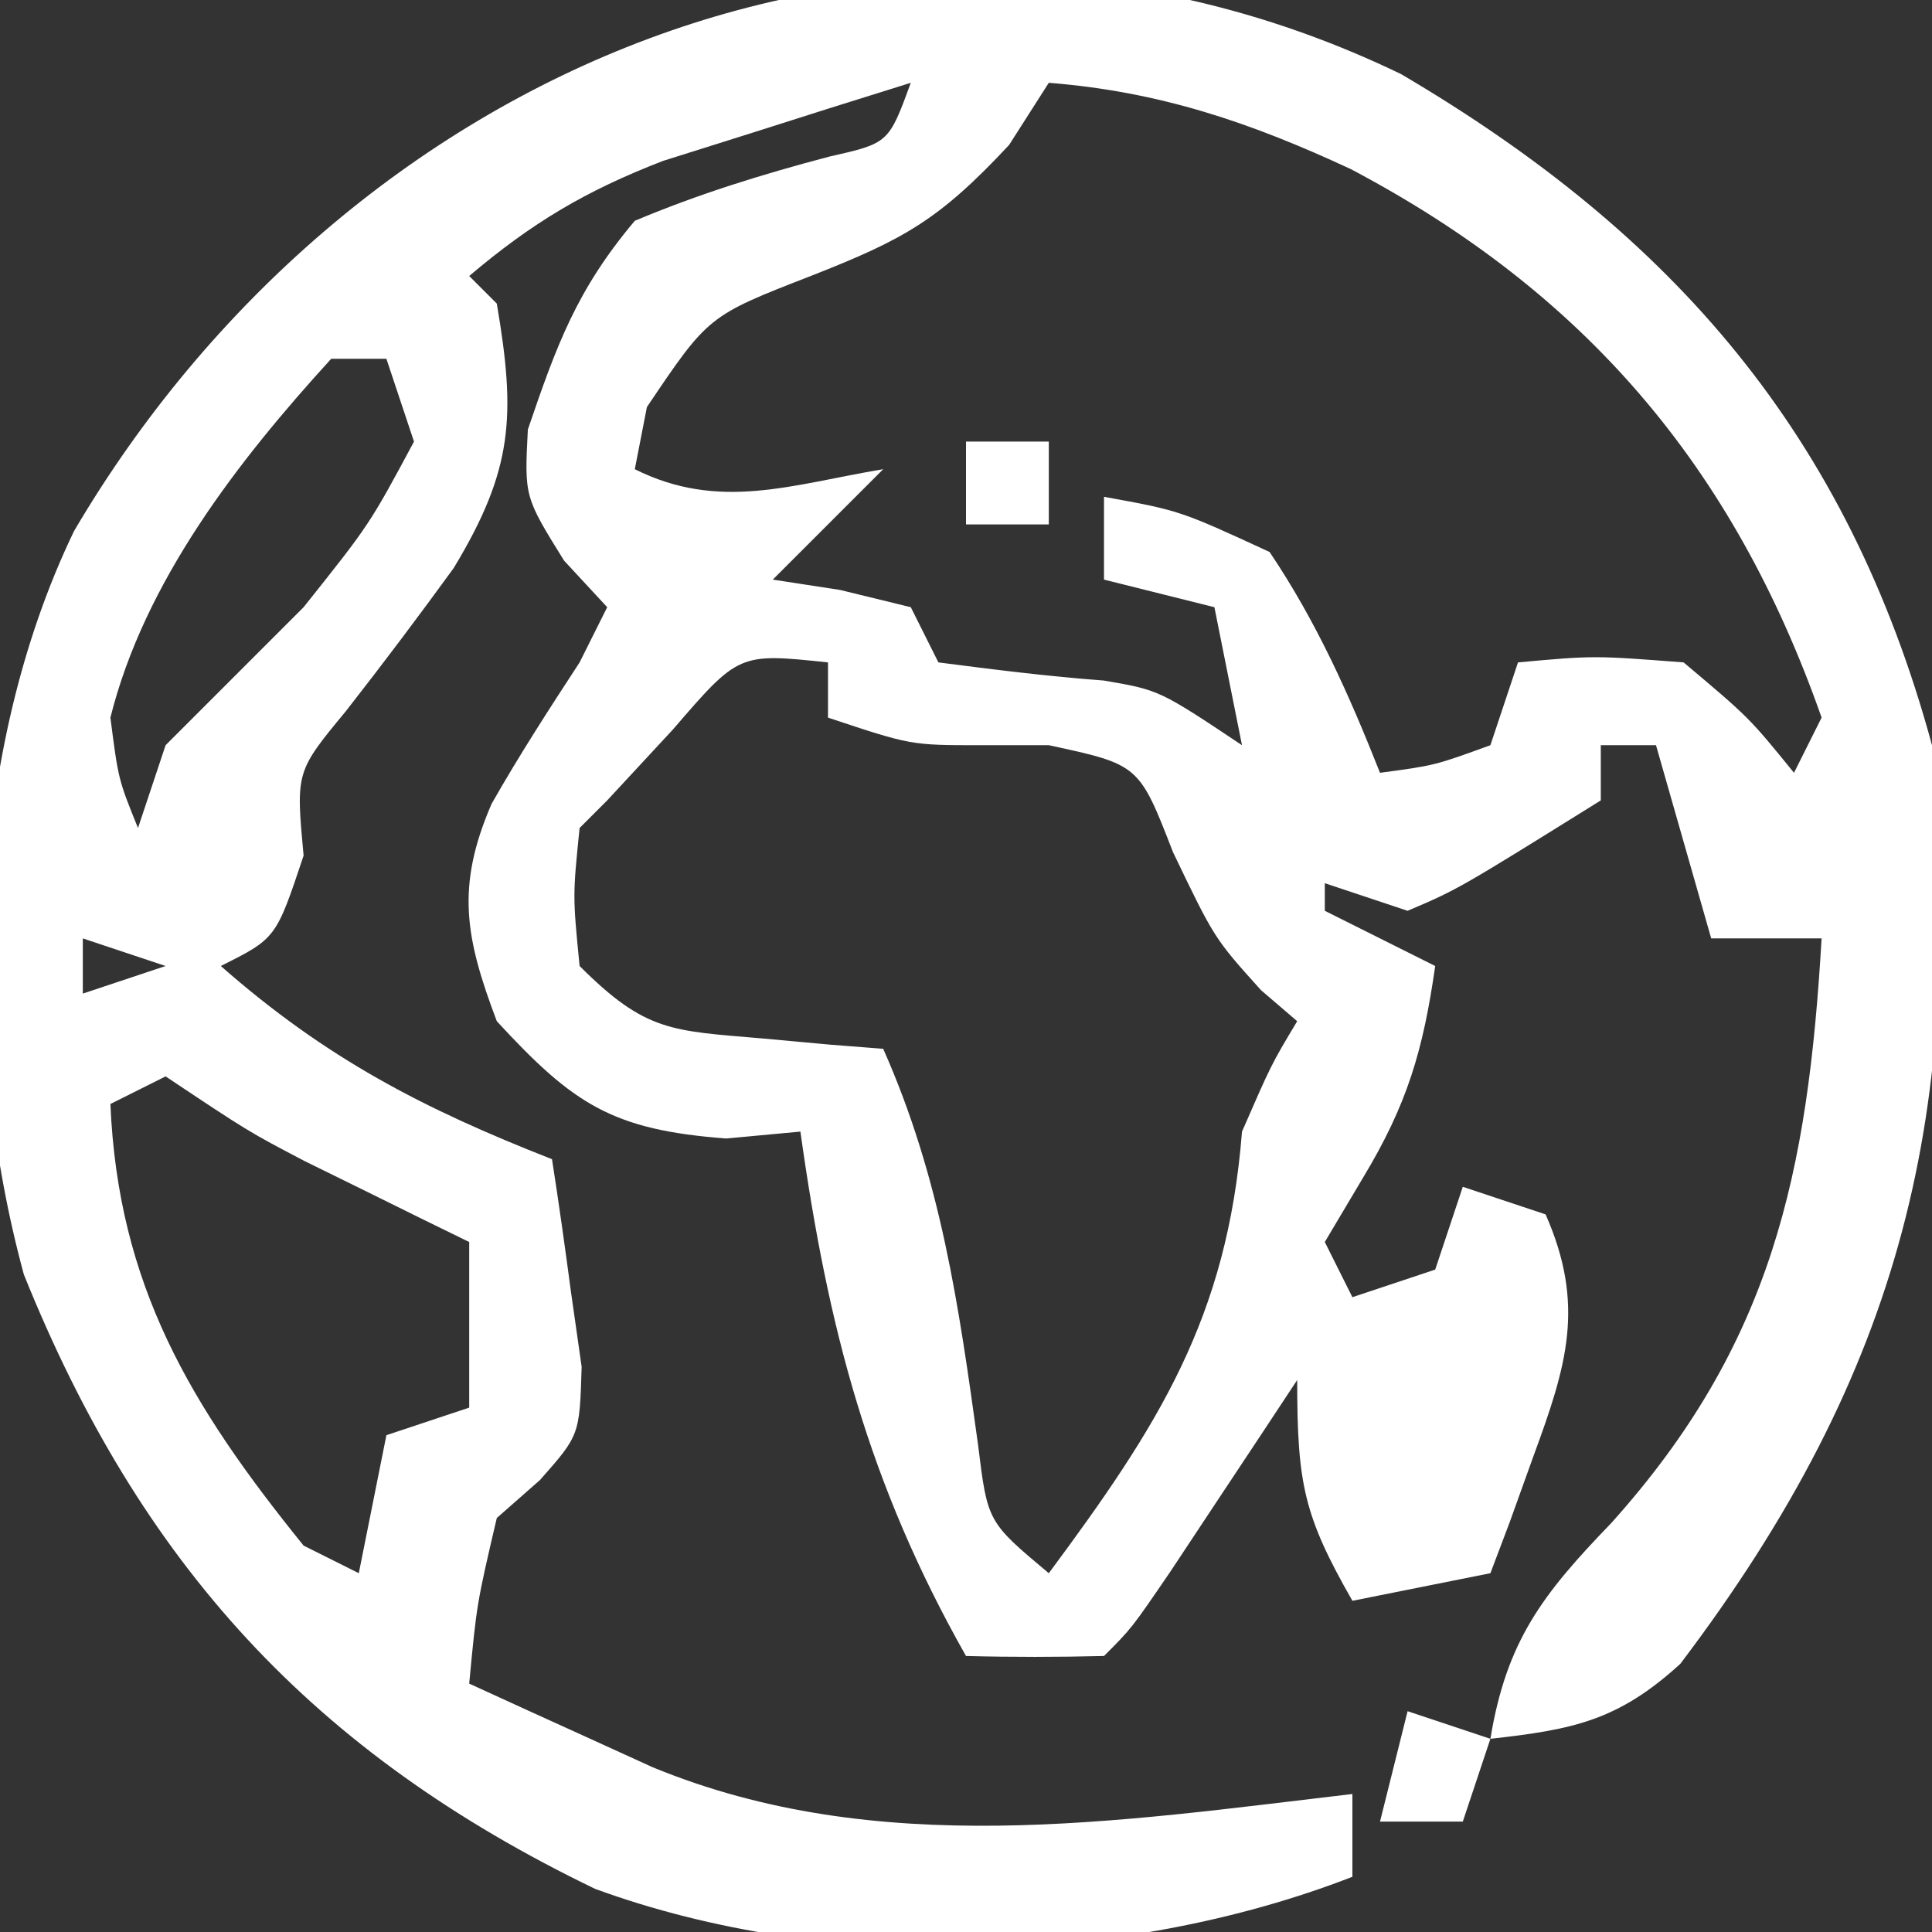 <?xml version="1.0" encoding="UTF-8"?>
<svg xmlns="http://www.w3.org/2000/svg" version="1.1" width="70" height="70">
  <rect width="100%" height="100%" fill="#333333" stroke="none"/>
  <path d="M0 0 C9.889 5.816 16.184 13.079 19.238 24.316 C20.429 37.555 18.197 46.934 10.117 57.602 C7.86 59.661 6.235 59.982 3.238 60.316 C3.822 56.761 5.135 55.071 7.613 52.504 C13.451 46.008 14.742 39.815 15.238 31.316 C13.918 31.316 12.598 31.316 11.238 31.316 C10.578 29.006 9.918 26.696 9.238 24.316 C8.578 24.316 7.918 24.316 7.238 24.316 C7.238 24.976 7.238 25.636 7.238 26.316 C2.062 29.539 2.062 29.539 0.238 30.316 C-0.752 29.986 -1.742 29.656 -2.762 29.316 C-2.762 29.646 -2.762 29.976 -2.762 30.316 C-1.442 30.976 -0.122 31.636 1.238 32.316 C0.802 35.37 0.226 37.336 -1.387 40.004 C-1.84 40.767 -2.294 41.53 -2.762 42.316 C-2.432 42.976 -2.102 43.636 -1.762 44.316 C-0.772 43.986 0.218 43.656 1.238 43.316 C1.568 42.326 1.898 41.336 2.238 40.316 C3.228 40.646 4.218 40.976 5.238 41.316 C6.686 44.605 6.006 46.788 4.801 50.066 C4.513 50.866 4.226 51.665 3.93 52.488 C3.702 53.092 3.473 53.695 3.238 54.316 C0.763 54.811 0.763 54.811 -1.762 55.316 C-3.526 52.228 -3.762 51.083 -3.762 47.316 C-4.183 47.954 -4.605 48.593 -5.039 49.25 C-5.587 50.076 -6.135 50.903 -6.699 51.754 C-7.244 52.578 -7.79 53.401 -8.352 54.25 C-9.762 56.316 -9.762 56.316 -10.762 57.316 C-12.428 57.357 -14.096 57.359 -15.762 57.316 C-19.297 51.071 -20.771 45.407 -21.762 38.316 C-22.649 38.399 -23.535 38.481 -24.449 38.566 C-28.569 38.256 -29.981 37.335 -32.762 34.316 C-33.902 31.297 -34.254 29.456 -32.953 26.445 C-31.959 24.694 -30.864 23.002 -29.762 21.316 C-29.432 20.656 -29.102 19.996 -28.762 19.316 C-29.277 18.76 -29.793 18.203 -30.324 17.629 C-31.762 15.316 -31.762 15.316 -31.637 12.879 C-30.59 9.813 -29.871 7.821 -27.762 5.316 C-25.443 4.341 -23.154 3.634 -20.723 2.992 C-18.564 2.504 -18.564 2.504 -17.762 0.316 C-19.681 0.911 -21.597 1.517 -23.512 2.129 C-24.579 2.465 -25.646 2.802 -26.746 3.148 C-29.552 4.235 -31.482 5.385 -33.762 7.316 C-33.432 7.646 -33.102 7.976 -32.762 8.316 C-32.071 12.374 -32.162 14.325 -34.324 17.898 C-35.596 19.649 -36.897 21.378 -38.23 23.082 C-40.044 25.277 -40.044 25.277 -39.762 28.316 C-40.762 31.316 -40.762 31.316 -42.762 32.316 C-38.949 35.667 -35.429 37.486 -30.762 39.316 C-30.512 40.918 -30.288 42.523 -30.074 44.129 C-29.883 45.469 -29.883 45.469 -29.688 46.836 C-29.762 49.316 -29.762 49.316 -31.199 50.941 C-31.973 51.622 -31.973 51.622 -32.762 52.316 C-33.489 55.425 -33.489 55.425 -33.762 58.316 C-32.347 58.966 -30.93 59.611 -29.512 60.254 C-28.723 60.614 -27.934 60.973 -27.121 61.344 C-18.979 64.7 -10.3 63.315 -1.762 62.316 C-1.762 63.306 -1.762 64.296 -1.762 65.316 C-10.089 68.549 -20.748 68.845 -29.199 65.754 C-39.414 60.827 -45.671 53.995 -49.898 43.492 C-52.217 34.964 -51.932 24.545 -48.078 16.555 C-38.304 -0.064 -18.385 -8.868 0 0 Z M-12.762 0.316 C-13.236 1.059 -13.71 1.801 -14.199 2.566 C-16.747 5.3 -18.026 5.996 -21.387 7.316 C-25.098 8.758 -25.098 8.758 -27.324 12.066 C-27.469 12.809 -27.613 13.551 -27.762 14.316 C-24.693 15.851 -22.061 14.866 -18.762 14.316 C-20.082 15.636 -21.402 16.956 -22.762 18.316 C-21.957 18.44 -21.153 18.564 -20.324 18.691 C-19.056 19.001 -19.056 19.001 -17.762 19.316 C-17.432 19.976 -17.102 20.636 -16.762 21.316 C-14.769 21.574 -12.773 21.825 -10.77 21.973 C-8.762 22.316 -8.762 22.316 -5.762 24.316 C-6.257 21.841 -6.257 21.841 -6.762 19.316 C-8.082 18.986 -9.402 18.656 -10.762 18.316 C-10.762 17.326 -10.762 16.336 -10.762 15.316 C-8.012 15.816 -8.012 15.816 -4.762 17.316 C-3.062 19.841 -1.879 22.492 -0.762 25.316 C1.223 25.05 1.223 25.05 3.238 24.316 C3.568 23.326 3.898 22.336 4.238 21.316 C6.988 21.066 6.988 21.066 10.238 21.316 C12.613 23.316 12.613 23.316 14.238 25.316 C14.568 24.656 14.898 23.996 15.238 23.316 C12.045 14.219 6.641 7.903 -1.824 3.441 C-5.448 1.754 -8.738 0.634 -12.762 0.316 Z M-38.762 10.316 C-42.152 14.03 -45.53 18.389 -46.762 23.316 C-46.474 25.559 -46.474 25.559 -45.762 27.316 C-45.432 26.326 -45.102 25.336 -44.762 24.316 C-43.095 22.65 -41.428 20.983 -39.762 19.316 C-37.376 16.323 -37.376 16.323 -35.762 13.316 C-36.092 12.326 -36.422 11.336 -36.762 10.316 C-37.422 10.316 -38.082 10.316 -38.762 10.316 Z M-26.387 23.754 C-27.562 25.022 -27.562 25.022 -28.762 26.316 C-29.092 26.646 -29.422 26.976 -29.762 27.316 C-30.012 29.775 -30.012 29.775 -29.762 32.316 C-27.364 34.714 -26.429 34.659 -23.137 34.941 C-22.319 35.016 -21.502 35.091 -20.66 35.168 C-20.034 35.217 -19.407 35.266 -18.762 35.316 C-16.67 40.033 -16.026 44.594 -15.324 49.672 C-14.982 52.459 -14.982 52.459 -12.762 54.316 C-8.812 48.989 -6.293 45.085 -5.762 38.316 C-4.699 35.879 -4.699 35.879 -3.762 34.316 C-4.195 33.945 -4.628 33.574 -5.074 33.191 C-6.762 31.316 -6.762 31.316 -8.262 28.191 C-9.493 25.02 -9.493 25.02 -12.762 24.316 C-13.587 24.316 -14.412 24.316 -15.262 24.316 C-17.762 24.316 -17.762 24.316 -20.762 23.316 C-20.762 22.656 -20.762 21.996 -20.762 21.316 C-23.992 20.976 -23.992 20.976 -26.387 23.754 Z M-5.762 24.316 C-4.762 26.316 -4.762 26.316 -4.762 26.316 Z M-47.762 31.316 C-47.762 31.976 -47.762 32.636 -47.762 33.316 C-46.772 32.986 -45.782 32.656 -44.762 32.316 C-45.752 31.986 -46.742 31.656 -47.762 31.316 Z M-44.762 36.316 C-45.752 36.811 -45.752 36.811 -46.762 37.316 C-46.482 43.881 -43.867 48.242 -39.762 53.316 C-39.102 53.646 -38.442 53.976 -37.762 54.316 C-37.432 52.666 -37.102 51.016 -36.762 49.316 C-35.772 48.986 -34.782 48.656 -33.762 48.316 C-33.762 46.336 -33.762 44.356 -33.762 42.316 C-34.576 41.918 -34.576 41.918 -35.406 41.512 C-36.479 40.982 -36.479 40.982 -37.574 40.441 C-38.282 40.093 -38.99 39.745 -39.719 39.387 C-41.762 38.316 -41.762 38.316 -44.762 36.316 Z " fill="#ffffff" transform="translate(50.762,2.684)"></path>
  <path d="M0 0 C0.99 0.33 1.98 0.66 3 1 C2.67 1.99 2.34 2.98 2 4 C1.01 4 0.02 4 -1 4 C-0.67 2.68 -0.34 1.36 0 0 Z " fill="#ffffff" transform="translate(51,62)"></path>
  <path d="M0 0 C0.99 0 1.98 0 3 0 C3 0.99 3 1.98 3 3 C2.01 3 1.02 3 0 3 C0 2.01 0 1.02 0 0 Z " fill="#ffffff" transform="translate(35,16)"></path>
</svg>
